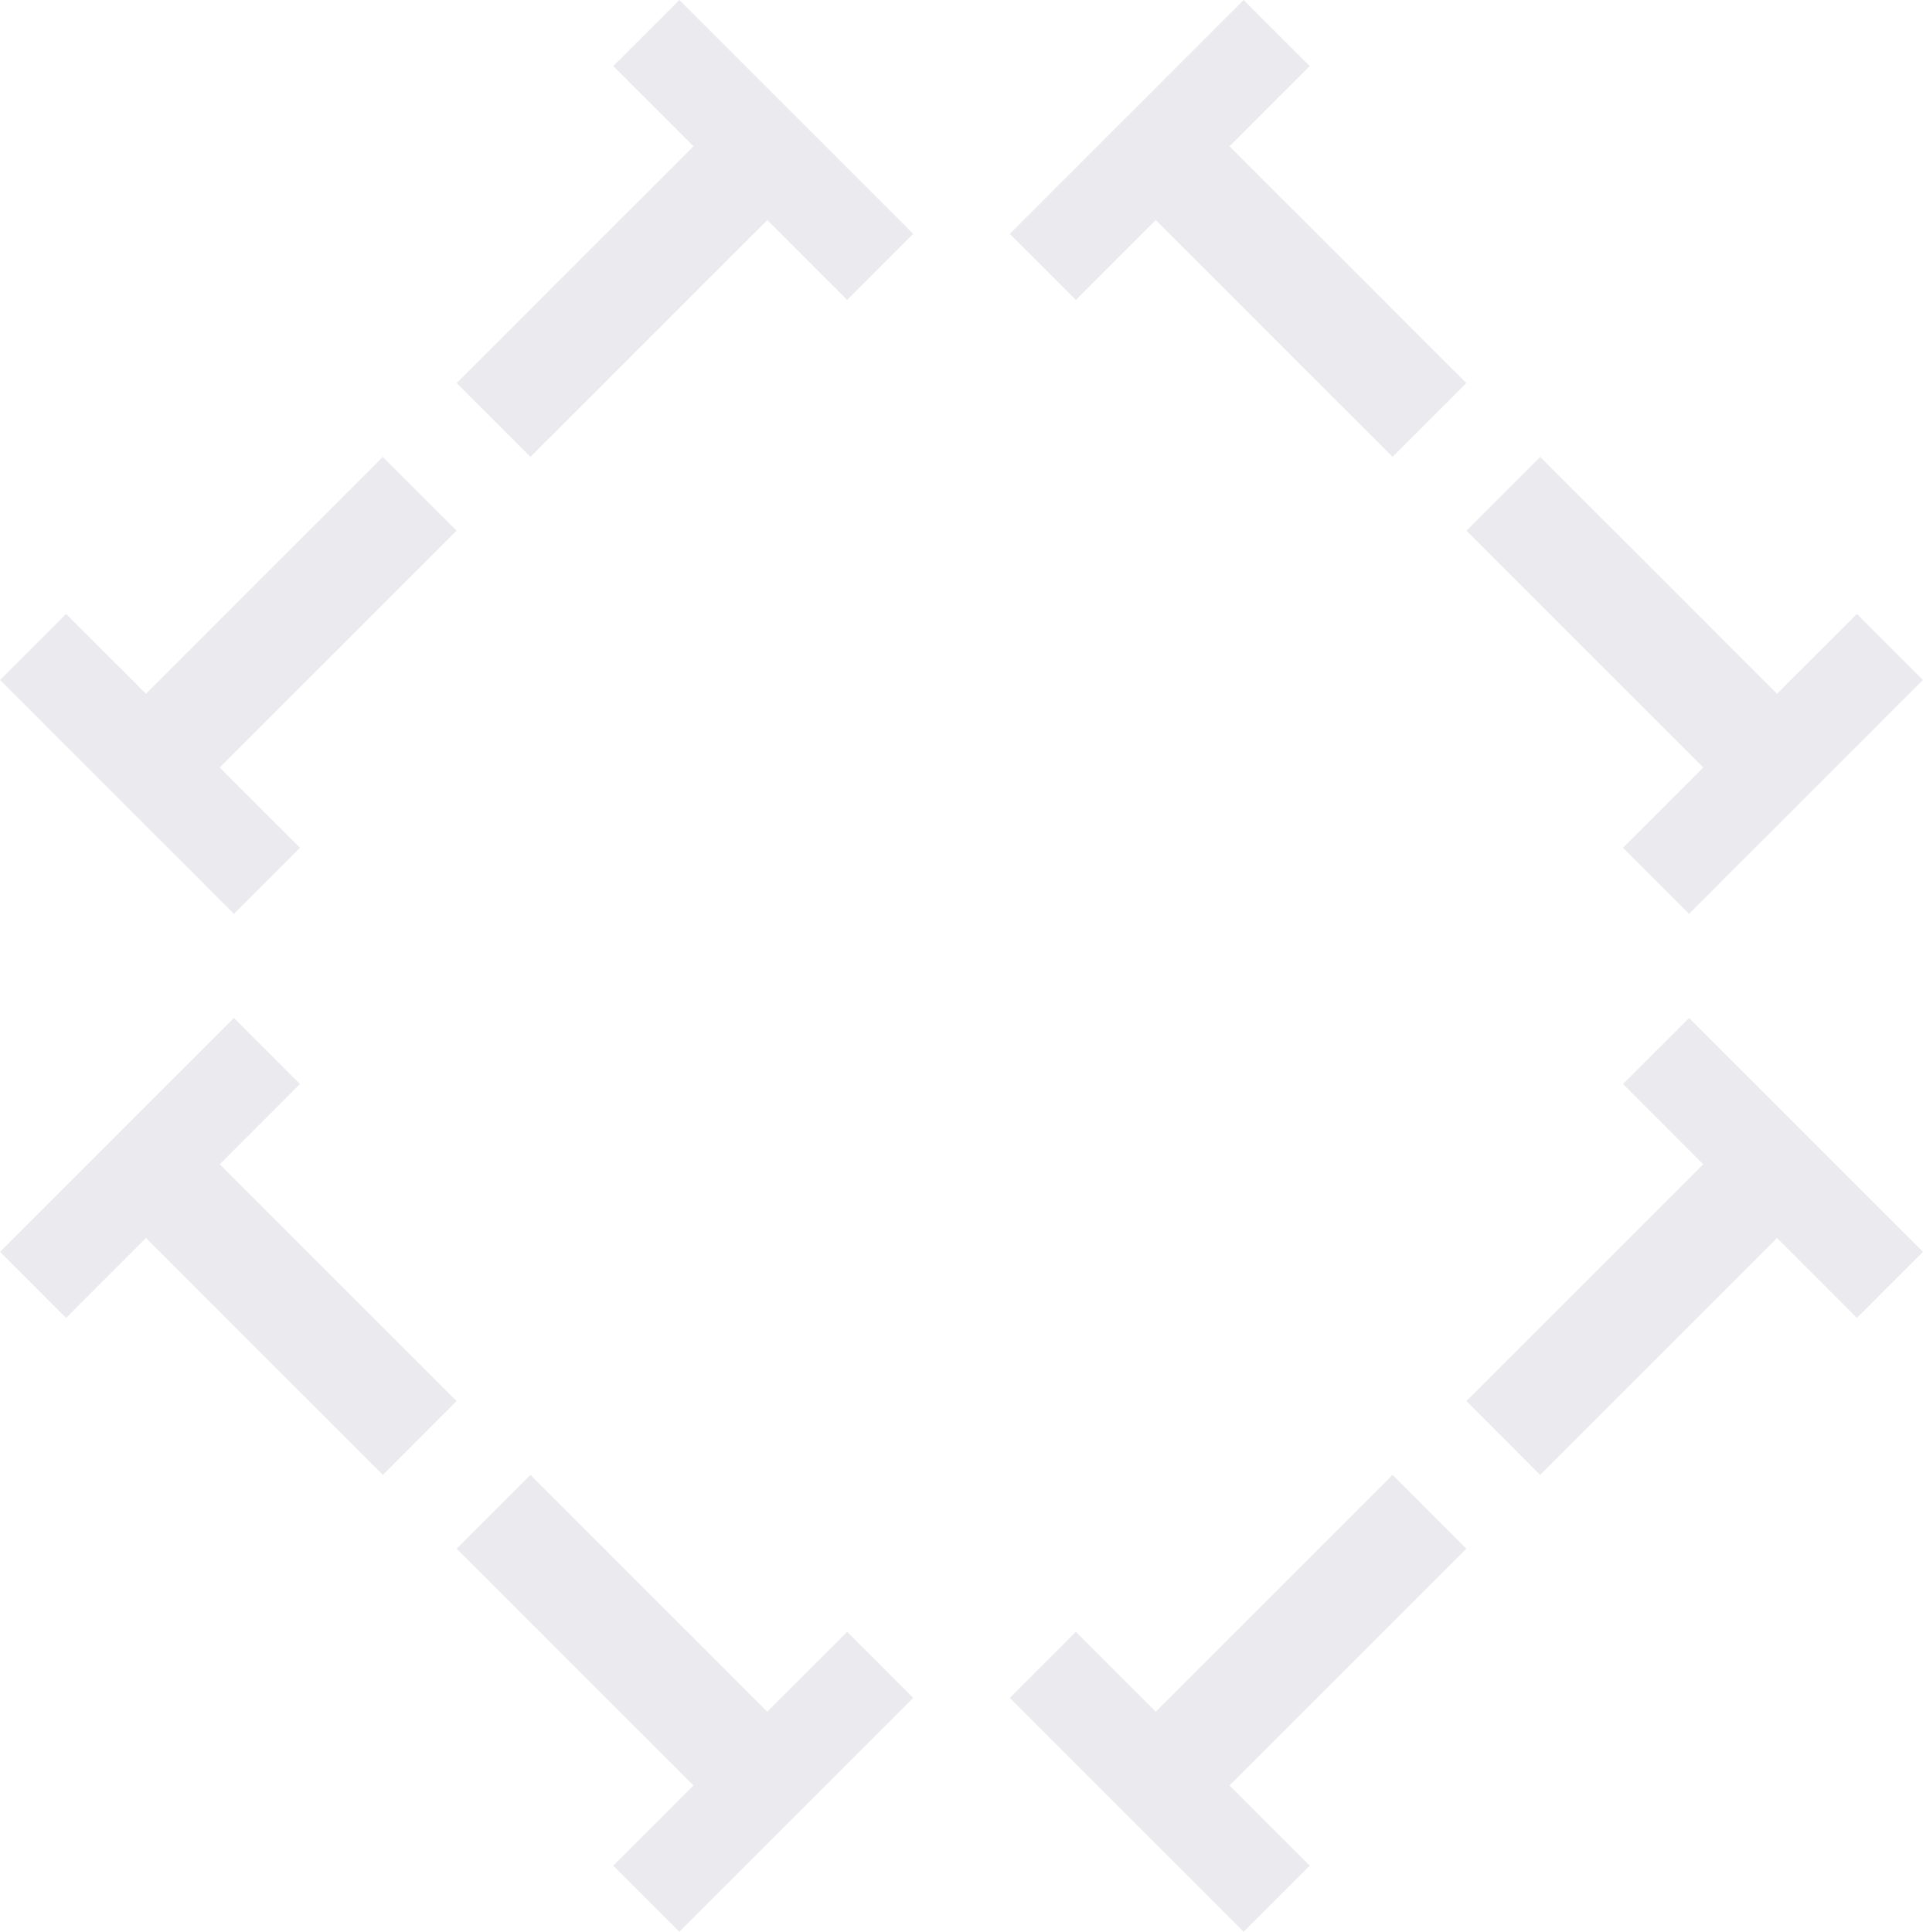 <?xml version="1.0" encoding="UTF-8"?> <svg xmlns="http://www.w3.org/2000/svg" id="b" viewBox="0 0 679.95 683.13"><defs><style>.d{fill:#d8d7df;}.e{fill:none;opacity:.5;}</style></defs><g id="c"><g class="e"><polygon class="d" points="322.92 82.71 240.21 0 216.84 23.37 245.2 51.74 161.46 135.48 187.56 161.58 271.3 77.84 299.55 106.08 322.92 82.71"></polygon><polygon class="d" points="0 240.45 82.71 323.16 106.08 299.79 77.71 271.42 161.46 187.67 135.36 161.58 51.62 245.32 23.37 217.08 0 240.45"></polygon><polygon class="d" points="357.03 82.71 439.74 0 463.12 23.37 434.75 51.74 518.49 135.48 492.4 161.58 408.65 77.84 380.41 106.08 357.03 82.71"></polygon><polygon class="d" points="679.95 240.45 597.24 323.16 573.87 299.79 602.24 271.42 518.49 187.67 544.59 161.58 628.33 245.32 656.58 217.08 679.95 240.45"></polygon><polygon class="d" points="357.03 600.42 439.74 683.13 463.11 659.76 434.75 631.39 518.49 547.65 492.4 521.55 408.65 605.3 380.41 577.05 357.03 600.42"></polygon><polygon class="d" points="679.95 442.68 597.24 359.97 573.87 383.35 602.24 411.71 518.49 495.46 544.59 521.55 628.33 437.81 656.58 466.06 679.95 442.68"></polygon><polygon class="d" points="322.92 600.42 240.21 683.13 216.84 659.76 245.2 631.39 161.46 547.65 187.56 521.55 271.3 605.3 299.55 577.05 322.92 600.42"></polygon><polygon class="d" points="0 442.68 82.71 359.97 106.08 383.35 77.71 411.71 161.46 495.46 135.36 521.55 51.62 437.81 23.37 466.06 0 442.68"></polygon></g></g></svg> 
